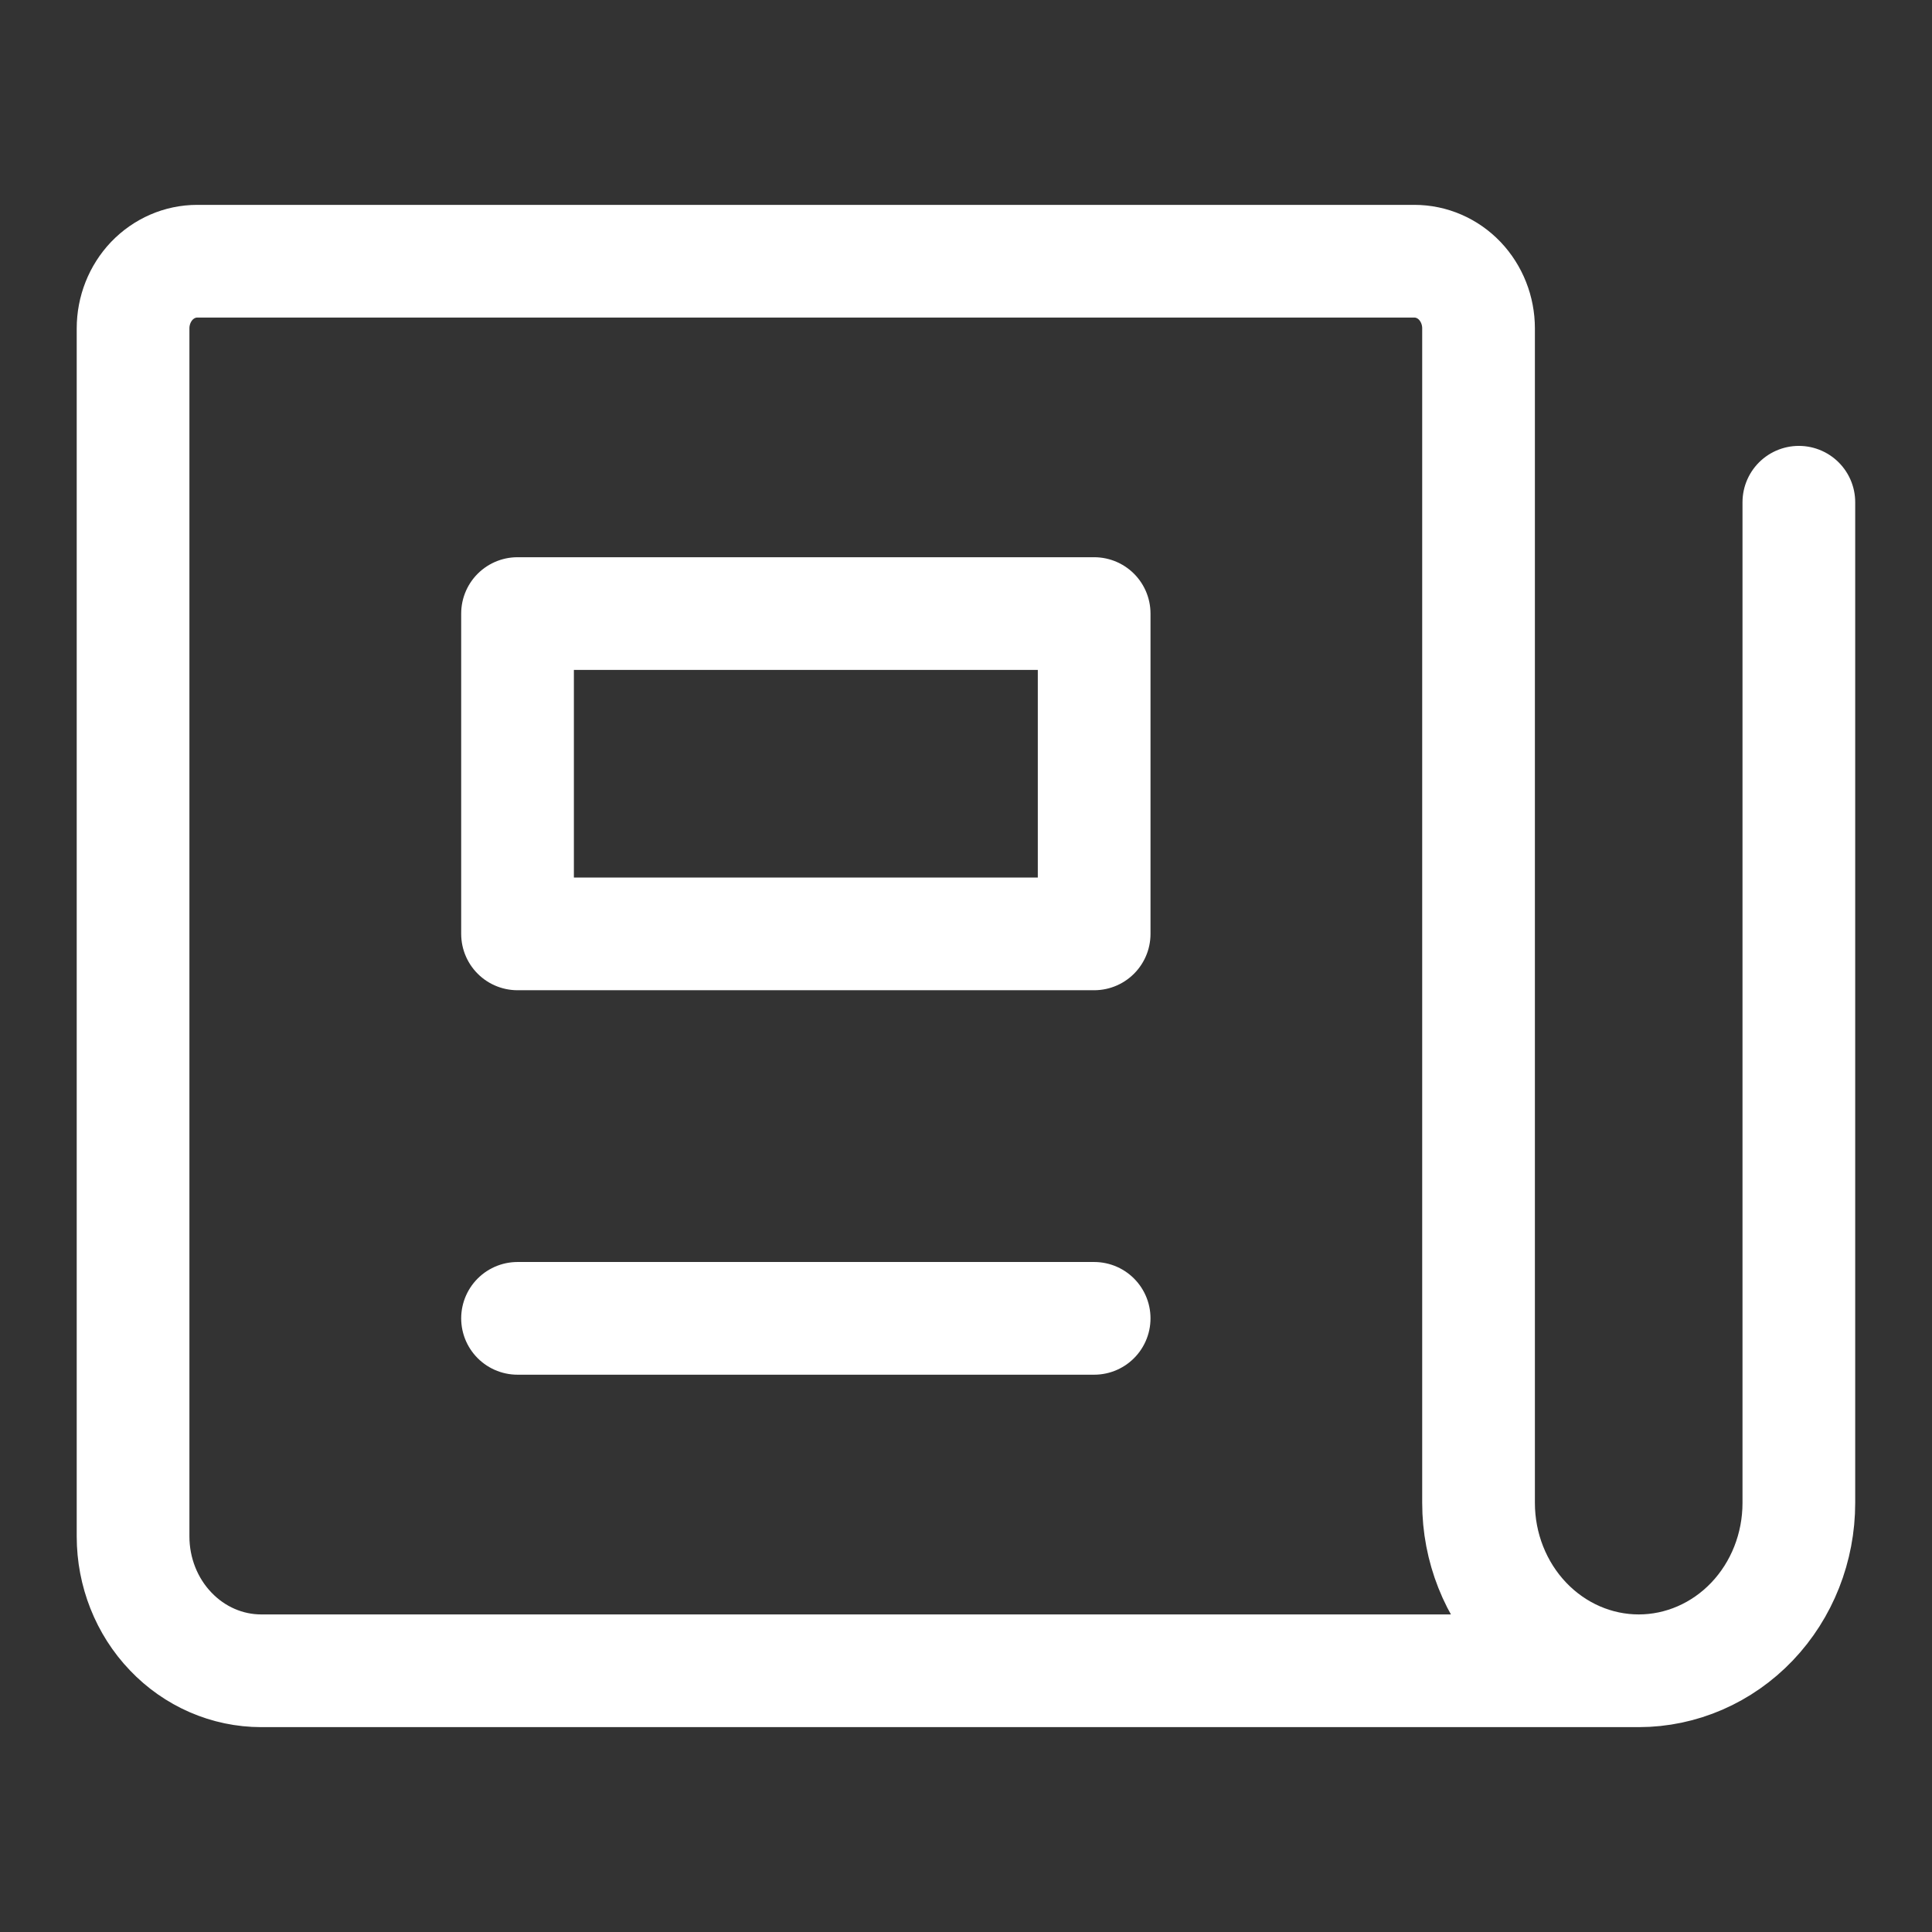 <svg width="24" height="24" viewBox="0 0 24 24" fill="none" xmlns="http://www.w3.org/2000/svg">
<rect x="0" y="0" width="24" height="24" fill="#333333" stroke="none"/>
<path d="M22.346 6.239V18.67C22.346 19.223 22.137 19.753 21.764 20.144C21.391 20.535 20.884 20.755 20.357 20.755M20.357 20.755C19.829 20.755 19.323 20.535 18.95 20.144C18.577 19.753 18.367 19.223 18.367 18.67V4.079C18.367 3.858 18.283 3.646 18.134 3.489C17.985 3.333 17.782 3.245 17.571 3.245H2.449C2.238 3.245 2.036 3.333 1.886 3.489C1.737 3.646 1.653 3.858 1.653 4.079V19.087C1.653 19.529 1.821 19.954 2.12 20.266C2.418 20.579 2.823 20.755 3.245 20.755H20.357Z" stroke="white" stroke-width="1.4" stroke-linecap="round" stroke-linejoin="round"/>
<path d="M13.592 7.622H6.429V11.601H13.592V7.622Z" stroke="white" stroke-width="1.4" stroke-linecap="round" stroke-linejoin="round"/>
<path d="M6.429 16.377H13.592" stroke="white" stroke-width="1.4" stroke-linecap="round" stroke-linejoin="round"/>
</svg>
